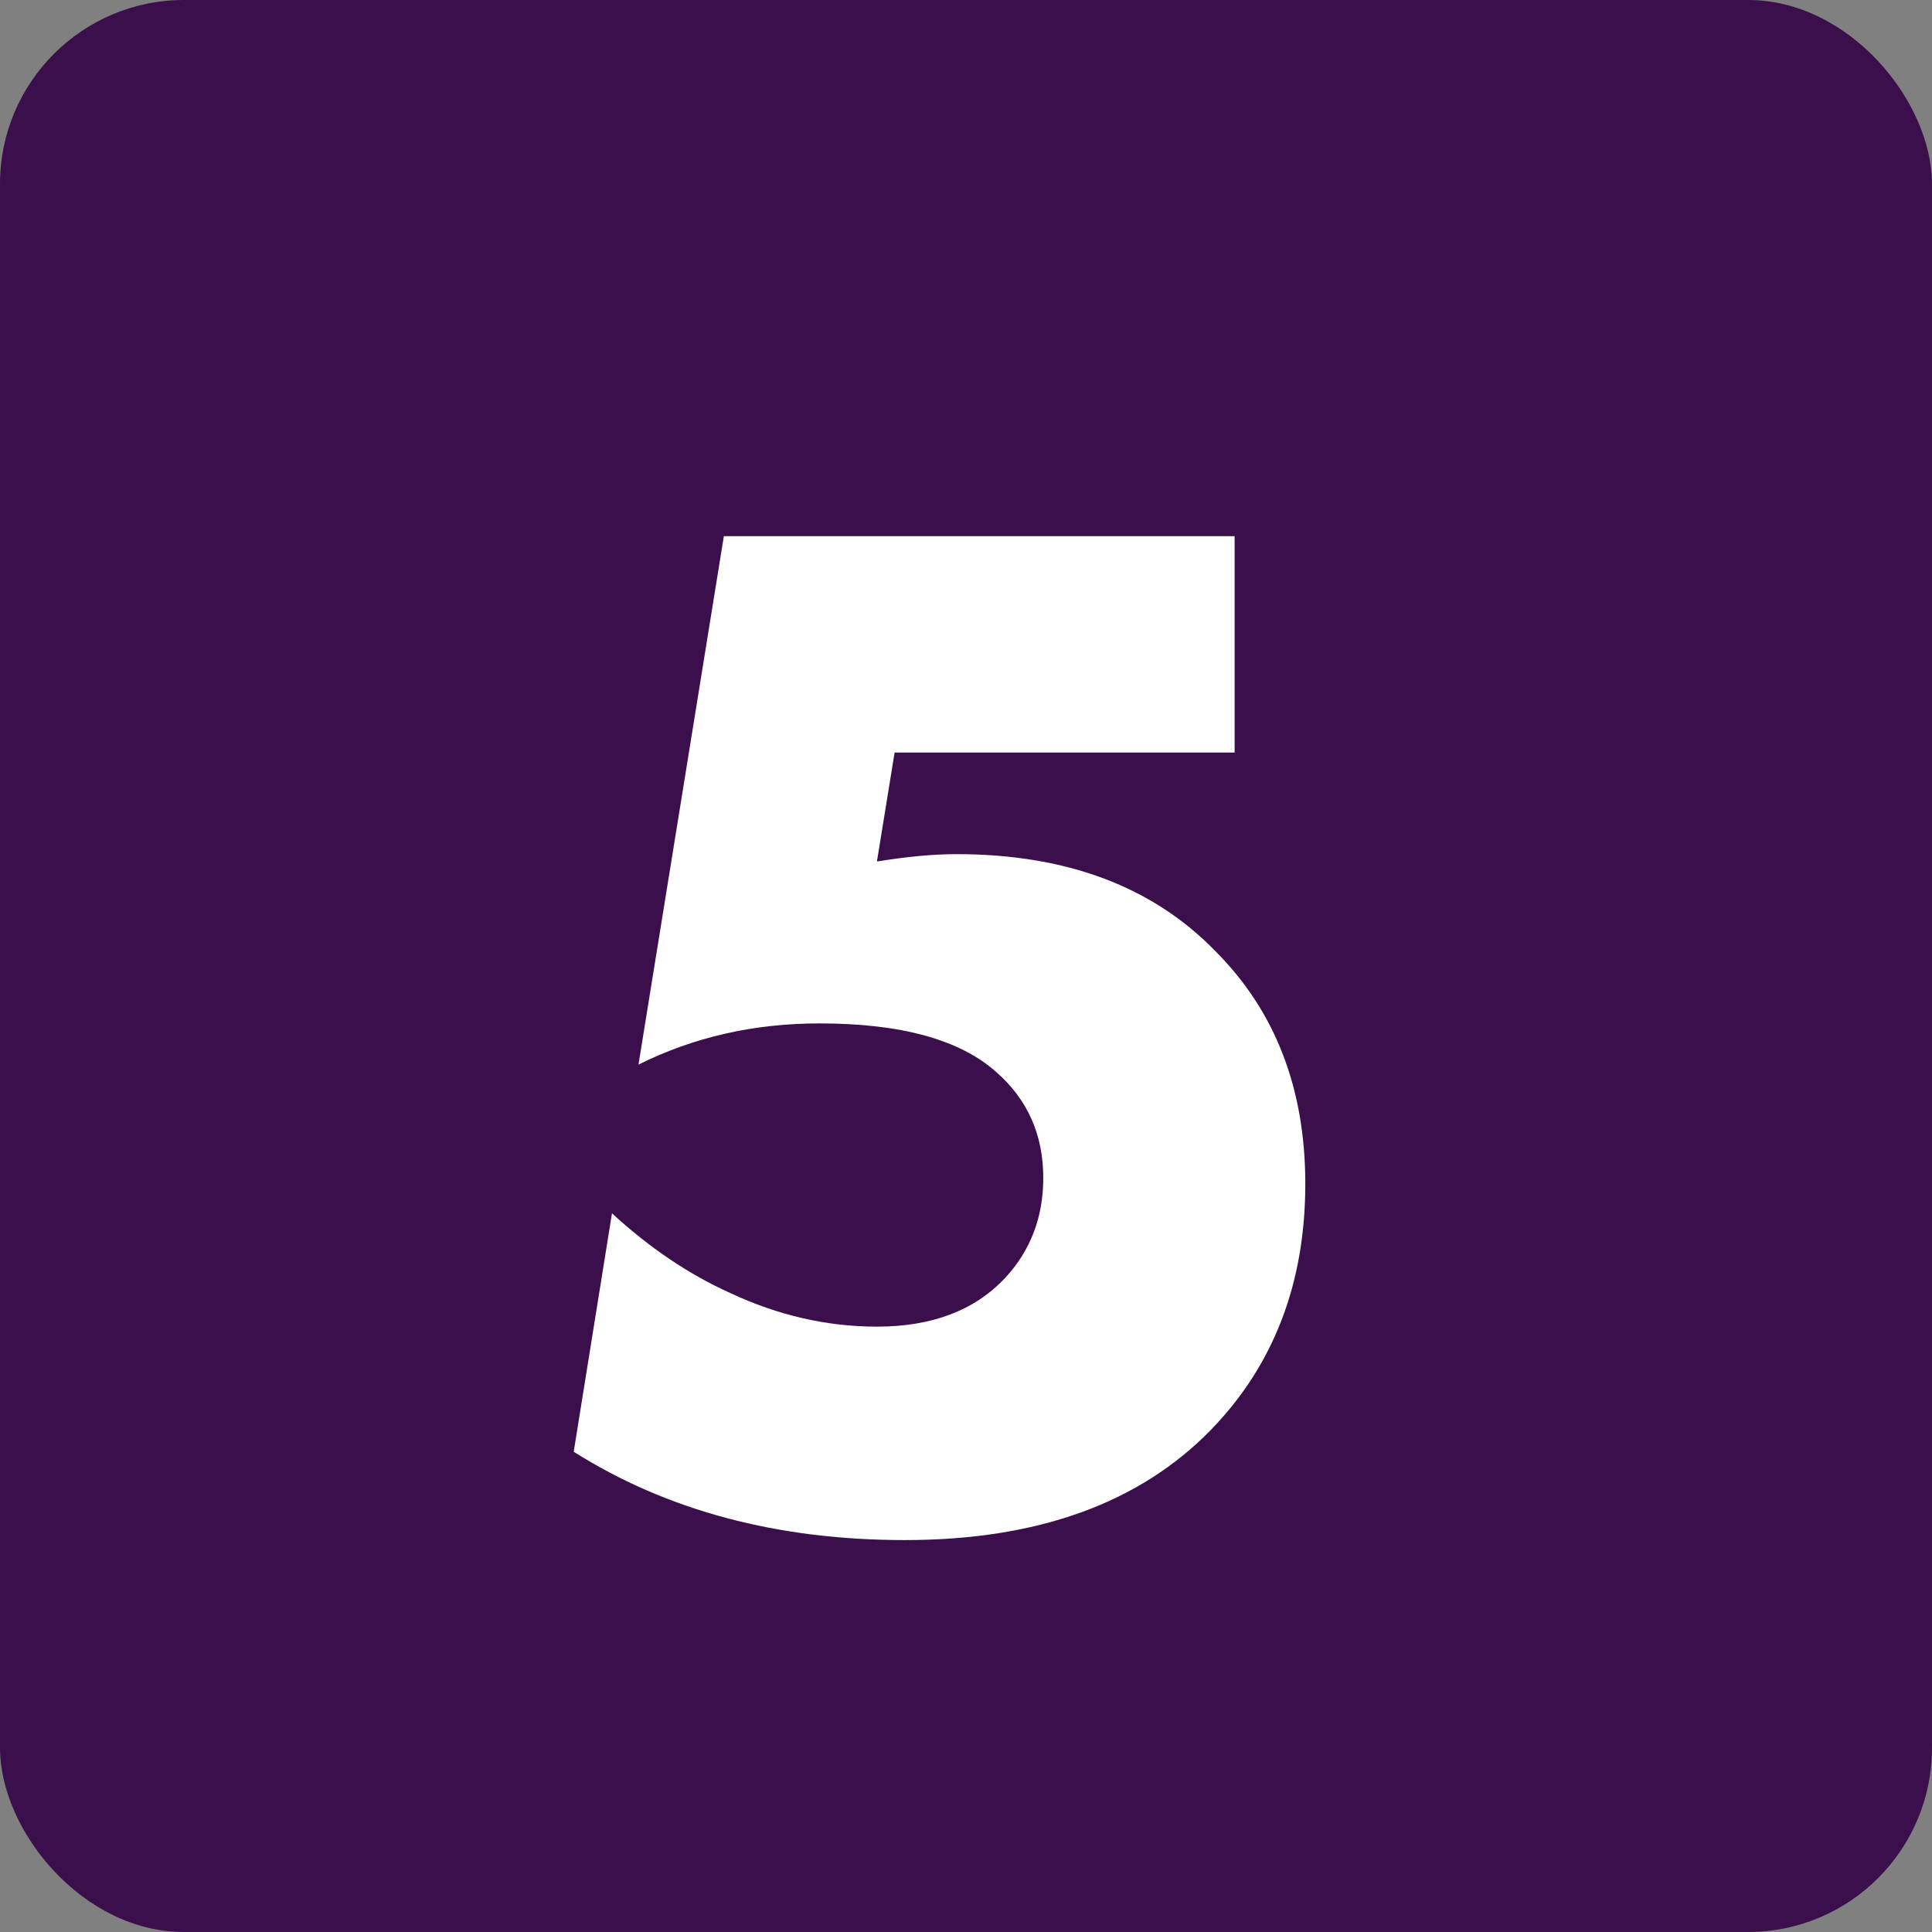<svg xmlns="http://www.w3.org/2000/svg" width="42" height="42" viewBox="0 0 42 42" fill="none"><rect x="0" y="0" width="42" height="42" fill="#808080" stroke="none"/><rect width="42" height="42" rx="4" fill="#3B0F4C"></rect><path d="M26.84 11.656V16.36H19.448L19.064 18.728C19.725 18.621 20.301 18.568 20.792 18.568C23.181 18.568 25.059 19.272 26.424 20.68C27.725 21.981 28.376 23.667 28.376 25.736C28.376 27.891 27.693 29.672 26.328 31.08C24.771 32.68 22.552 33.48 19.672 33.48C16.899 33.48 14.499 32.84 12.472 31.56L13.304 26.376C14.115 27.123 14.968 27.699 15.864 28.104C16.909 28.595 17.976 28.84 19.064 28.84C20.259 28.84 21.187 28.488 21.848 27.784C22.403 27.187 22.68 26.461 22.68 25.608C22.68 24.669 22.339 23.901 21.656 23.304C20.867 22.6 19.587 22.248 17.816 22.248C16.387 22.248 15.075 22.547 13.88 23.144L15.736 11.656H26.84Z" fill="white"></path></svg>